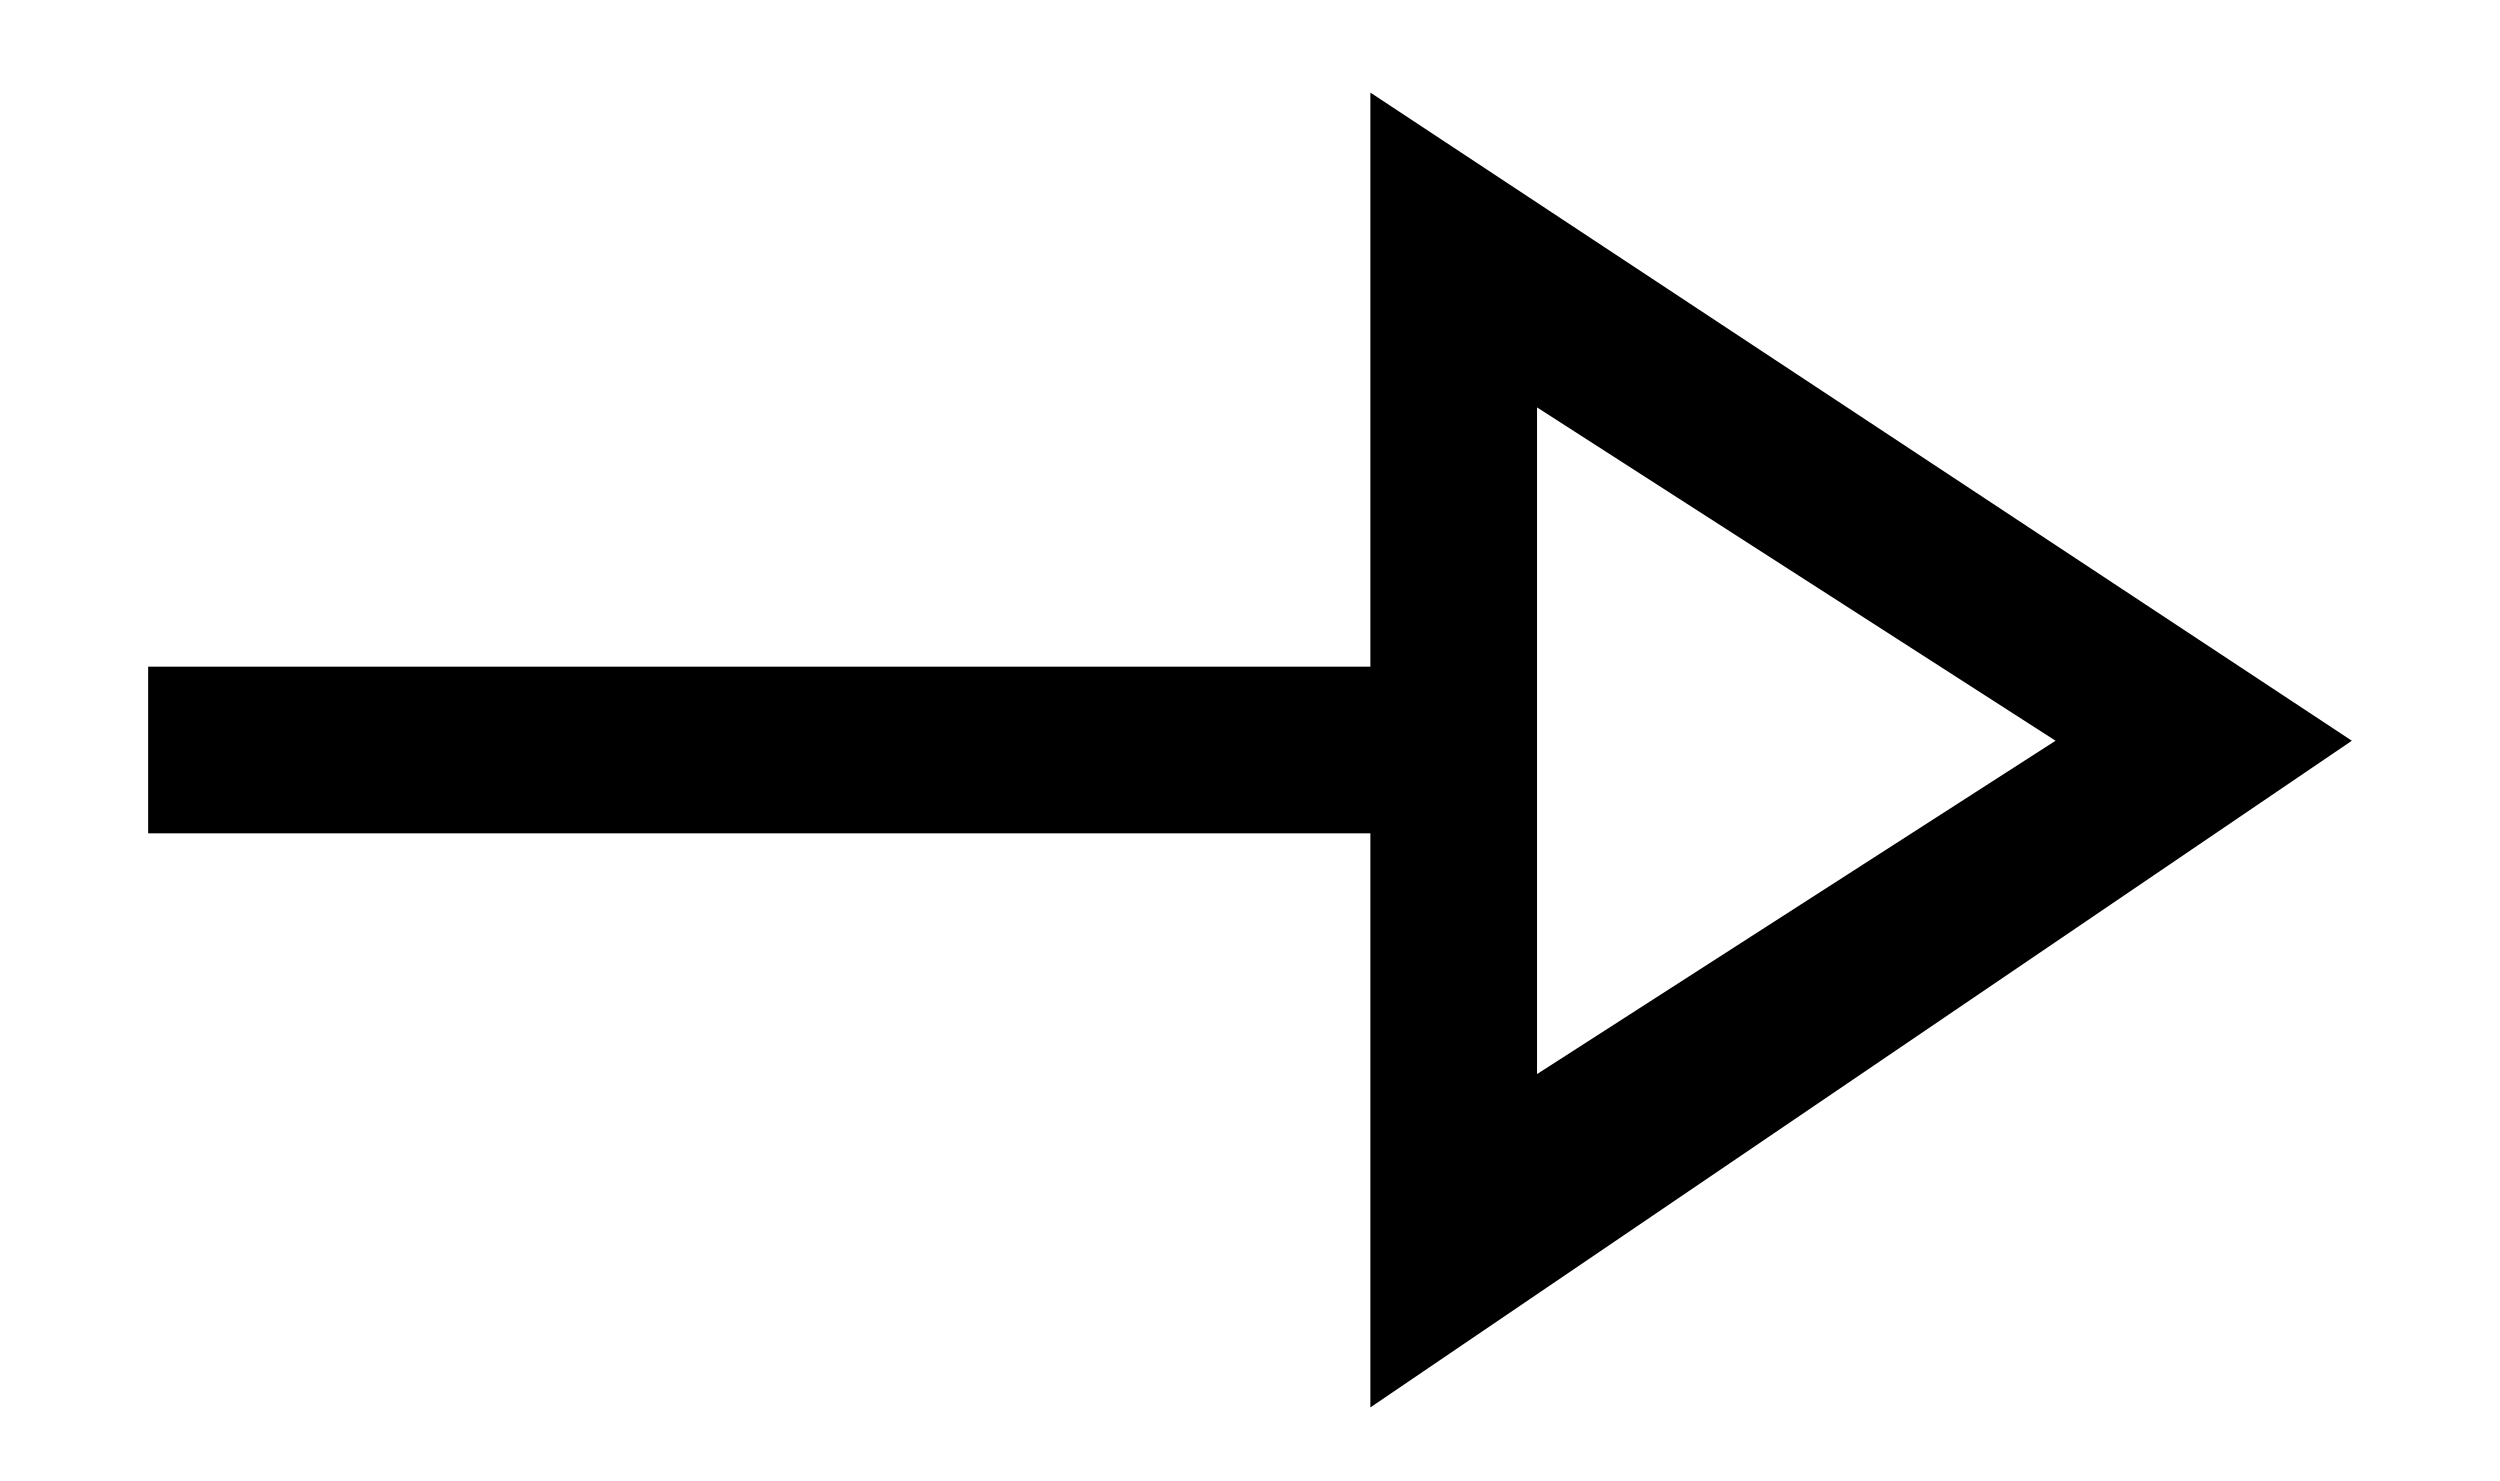 <svg xmlns="http://www.w3.org/2000/svg" xmlns:xlink="http://www.w3.org/1999/xlink" x="0px" y="0px"
	 viewBox="0 0 13.5 8" style="enable-background:new 0 0 13.5 8;" xml:space="preserve">
<path d="M12.7,4L7.4,0.5v3.1H0.8v0.9h6.6v3.1L12.7,4z M8.3,2.2L11.1,4L8.3,5.8V2.2z"/>
</svg>
